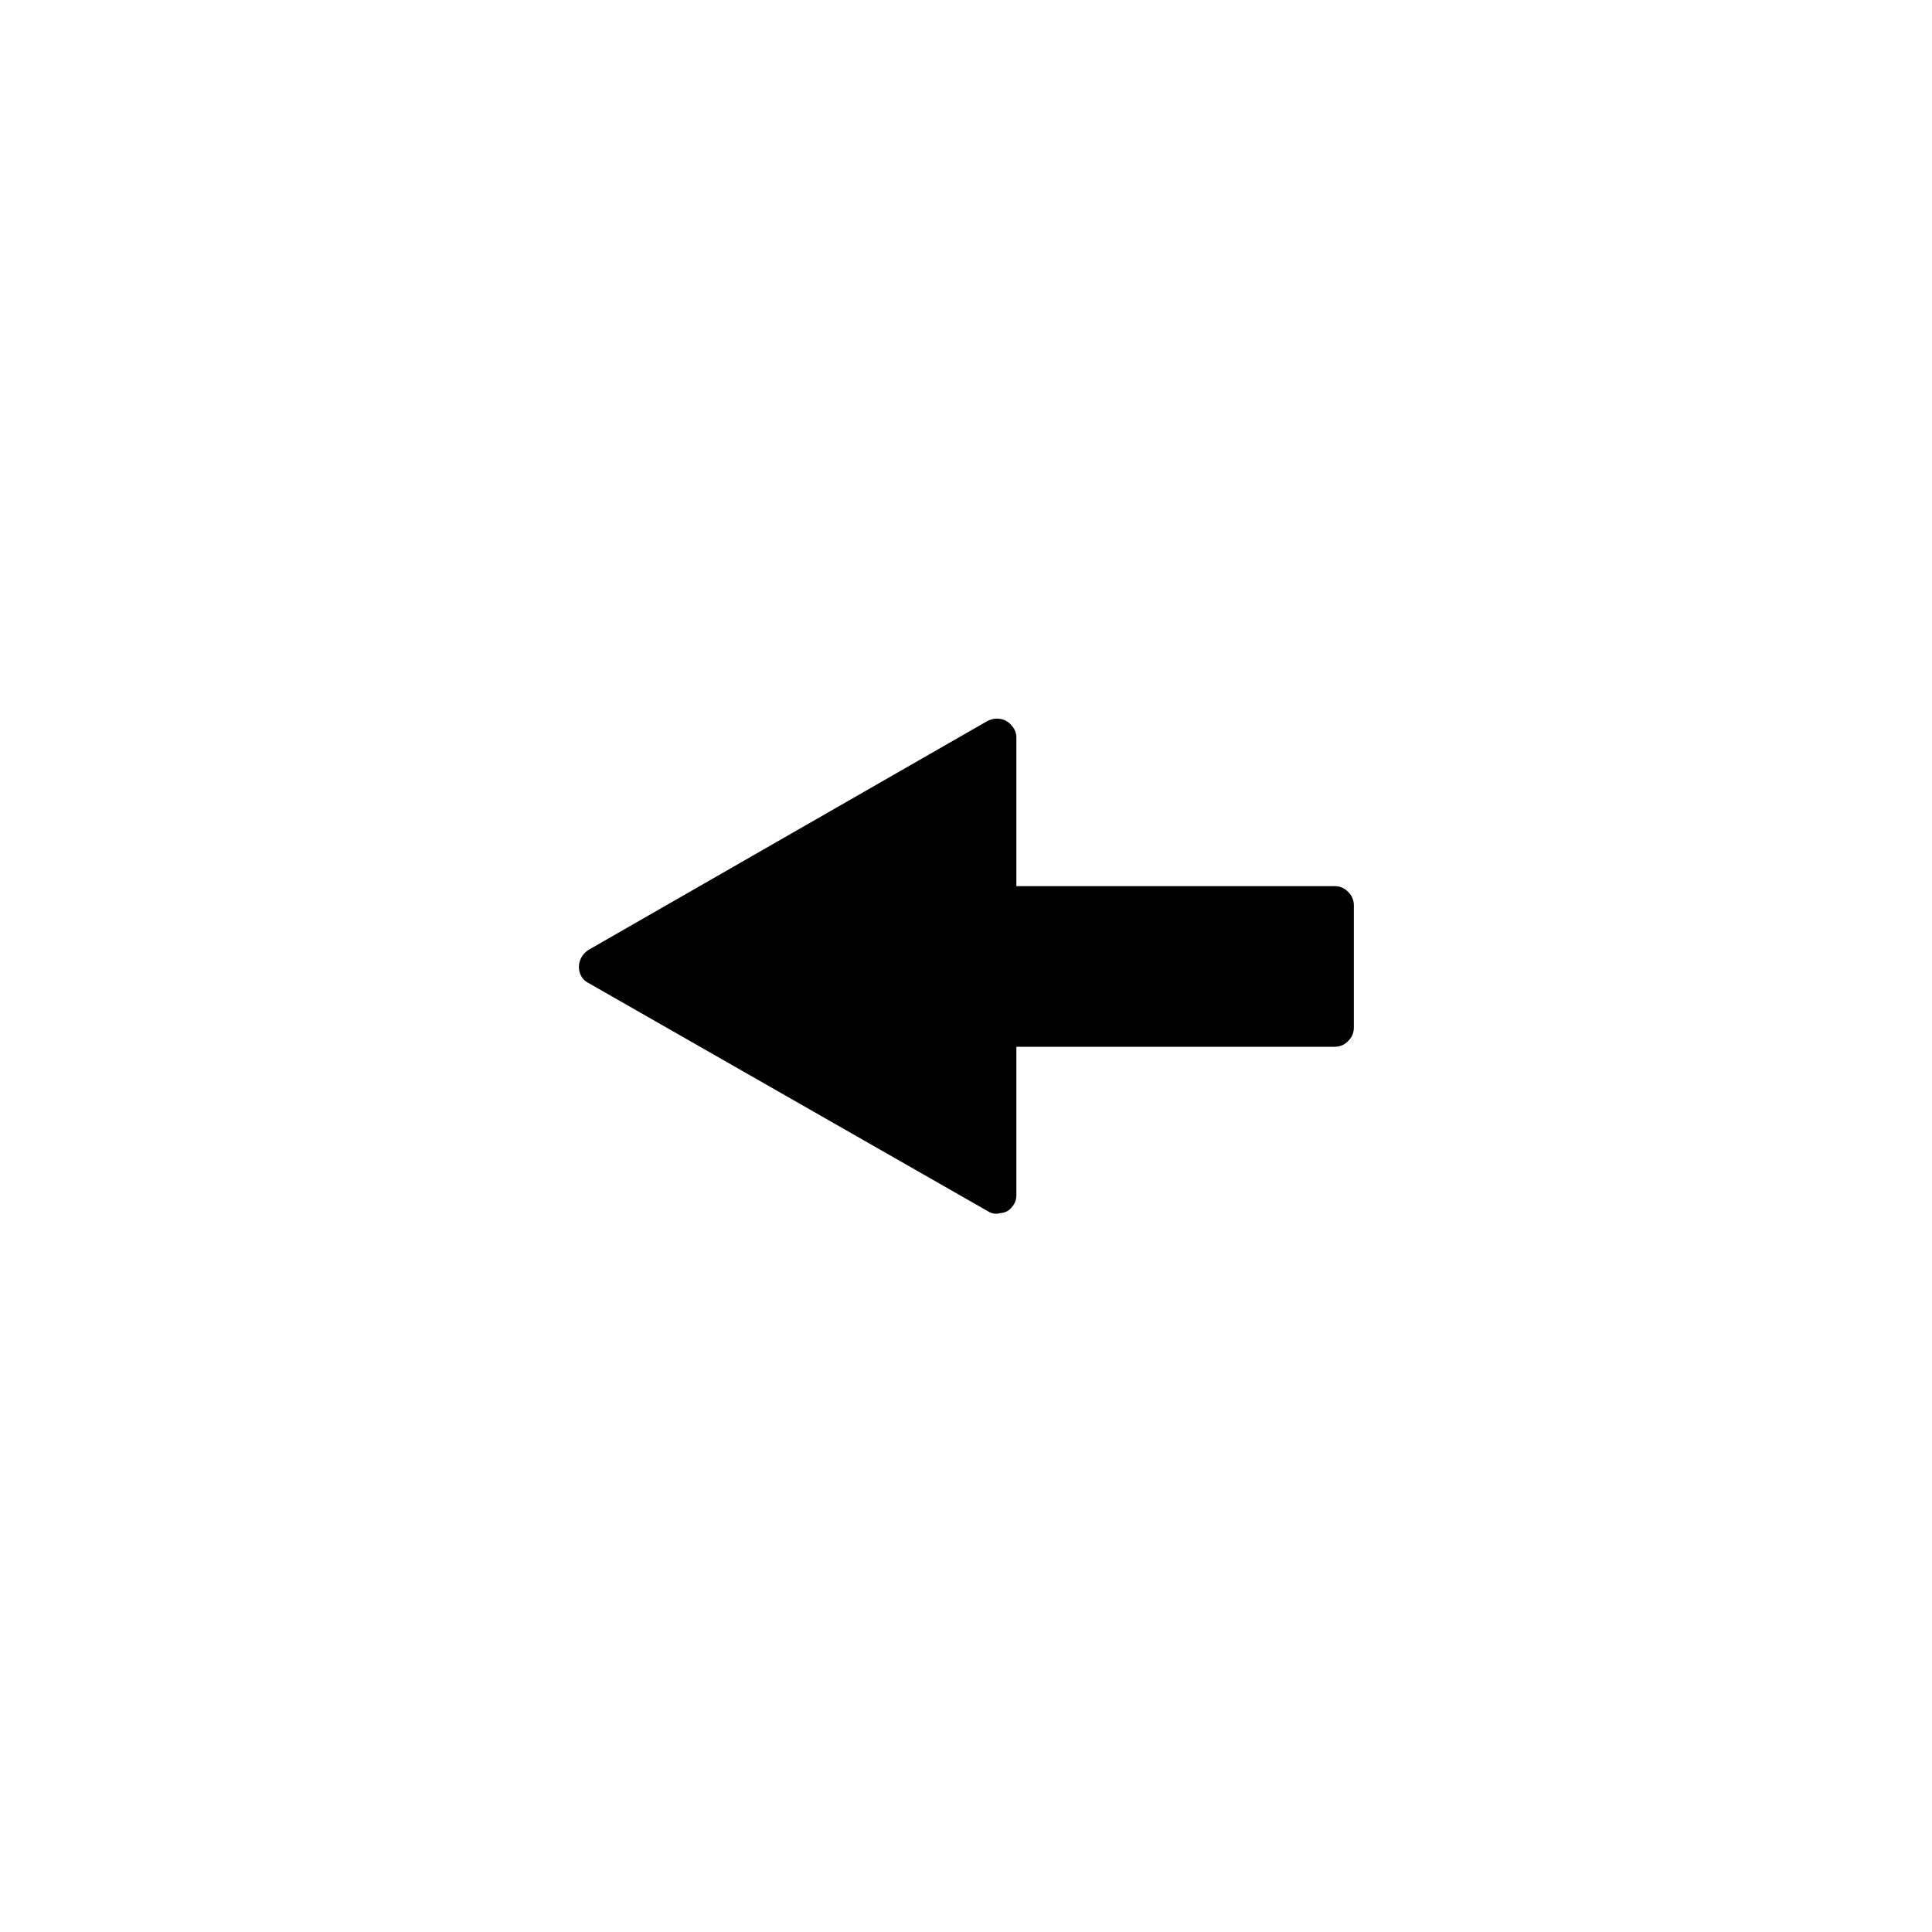 <?xml version="1.0" encoding="UTF-8"?>
<!-- The Best Svg Icon site in the world: iconSvg.co, Visit us! https://iconsvg.co -->
<svg fill="#000000" width="800px" height="800px" version="1.1" viewBox="144 144 512 512" xmlns="http://www.w3.org/2000/svg">
 <path d="m413.35 339.54c0.016-1.23-0.402-2.32-1.258-3.277-0.719-0.906-1.723-1.496-3.023-1.762-1.113-0.16-2.207 0.008-3.273 0.504l-105.8 60.707c-1.078 0.703-1.836 1.625-2.266 2.773-0.422 1.172-0.422 2.348 0 3.527 0.434 1.148 1.188 1.988 2.266 2.516l105.8 60.457c1.066 0.664 2.156 0.832 3.273 0.504 1.297-0.098 2.305-0.602 3.023-1.512 0.855-0.953 1.273-2.047 1.258-3.273v-39.297h84.391c1.379-0.012 2.555-0.516 3.527-1.512 0.996-0.973 1.5-2.148 1.512-3.527v-32.496c-0.012-1.379-0.516-2.555-1.512-3.523-0.973-0.996-2.148-1.5-3.527-1.512h-84.391z"/>
</svg>